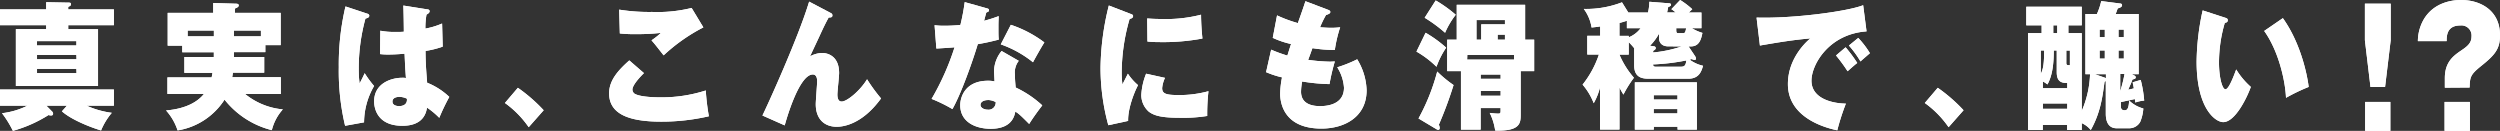 <svg xmlns="http://www.w3.org/2000/svg" viewBox="0 0 581.42 30.44"><rect x="0" y="0" width="581.42" height="30.44" fill="#333333" stroke="none"/><defs><style>.cls-1{fill:#fff;}</style></defs><title>tx-catch-2</title><g id="レイヤー_2" data-name="レイヤー 2"><g id="text"><path class="cls-1" d="M26.49,2.18V5.86H15.87v.93H22.8V20H3.69V6.78h7.05V5.86H0V2.18H10.74V.51l5,.1c.58,0,.75,0,.75.38s-.26.42-.63.61v.58ZM15.58,24.57H10.77L12,25.82a.88.88,0,0,1,.35.61c0,.26-.12.42-.46.42a1.59,1.59,0,0,1-.6-.1A31.32,31.32,0,0,1,3,30.43a24.38,24.38,0,0,0-2.53-4.1,17.91,17.91,0,0,0,5.93-1.76H0V20.83H26.49v3.74H20.13A20.51,20.51,0,0,0,26,26.24a15.44,15.44,0,0,0-2.5,4.1c-3.25-1-7.17-2.72-9.1-4.45Zm-7-14h9.19v-1H8.61Zm9.19,2.21H8.61v1h9.19Zm0,3.23H8.61v1h9.19Z"/><path class="cls-1" d="M54.4,13.25h7.05V16.9H54.17c-.09.61-.12.77-.17,1.06H65.31v3.9H57a16.22,16.22,0,0,0,8.78,3.58,11.2,11.2,0,0,0-2.56,4.83,20.33,20.33,0,0,1-11-7.1A16,16,0,0,1,41.3,30.33a12.82,12.82,0,0,0-2.68-4.64c4.89-.42,7.49-2.18,8.81-3.84H38.94V18H49.22c.14-.67.17-.83.2-1.06H42.88V13.25h6.85V12.16H42.39V10.62H39V3H49.59V.7l5.27.16c.43,0,.66.1.66.42s-.43.54-.89.7V3H65.28v7.49H61.71v1.63H54.4ZM49.74,7.1h-6.1V8.45h6.1ZM54.4,8.45h6.28V7.1H54.4Z"/><path class="cls-1" d="M85.39,3.17c.23.06.49.19.49.48,0,.45-.52.58-.89.67A43.8,43.8,0,0,0,83.43,16a26.19,26.19,0,0,0,.2,3.42c.35-.67.81-1.54,1.18-2.4A23.83,23.83,0,0,0,87,20a17,17,0,0,0-2.33,8.45l-4.41.8a55,55,0,0,1-1.47-13.6A58.84,58.84,0,0,1,80.35,1.5Zm13.94-1c.26,0,.58.1.58.45s-.4.61-.72.77a17.83,17.83,0,0,0-.26,3.26,17.75,17.75,0,0,0,3.89-1.18l.14,5.38a22.63,22.63,0,0,1-4,1c0,3.33.35,6.85.38,7.39a16.22,16.22,0,0,1,5.15,3.3,48.23,48.23,0,0,0-2.33,4.86,17.92,17.92,0,0,0-2.85-2.37c-.2,1.12-.78,4.22-5.73,4.22-6,0-6.57-4.29-6.57-5.66,0-4.38,4.26-5.5,6.48-5.5a3.92,3.92,0,0,1,.92.06c-.2-2.72-.2-3-.32-5.66-2.1.19-3.48.19-3.83.19a15.69,15.69,0,0,1-1.87-.1l.06-5.44a16.44,16.44,0,0,0,3.4.29c1,0,1.64,0,2.07-.06,0-1-.06-5.22-.12-6.08ZM92.85,22.53c-.29,0-1.58.06-1.58,1.09s1.32,1.06,1.55,1.06,2,0,1.81-1.73A4,4,0,0,0,92.85,22.53Z"/><path class="cls-1" d="M120.44,20.42a37.64,37.64,0,0,1,6,5.22l-3.48,3.94a23,23,0,0,0-5.53-5.63Z"/><path class="cls-1" d="M149.76,17c-.49.48-2.68,2.66-2.68,3.84a1.18,1.18,0,0,0,.58,1c1.5.8,5.24.8,6,.8a33.27,33.27,0,0,0,10.48-1.6,53.39,53.39,0,0,0,.72,6,49.05,49.05,0,0,1-11.14,1.25c-8.06,0-12.06-2.08-12.06-6.59,0-3.23,2.45-5.63,4.69-7.65ZM163.58,6.37a40.9,40.9,0,0,0-9.24,6.5c-1.81-2.3-2-2.56-2.82-3.49a16.83,16.83,0,0,0,2.19-1.73,51,51,0,0,1-5.76.29,32.29,32.29,0,0,1-3.8-.16L144,2.24a43.44,43.44,0,0,0,7.66.54,32.91,32.91,0,0,0,9.19-.93Z"/><path class="cls-1" d="M193.16,3c.26.13.43.26.43.58,0,.51-.43.48-.86.48-.55,1-1.07,2-2.19,4.45-.58,1.25-1.41,3-2.16,4.61a6,6,0,0,1,2.85-.8c.83,0,3.92.38,3.92,4.67,0,.77-.4,4.26-.4,5s.17,1.63,1,1.63c1.18,0,4.17-2.37,5.9-5.18a39.09,39.09,0,0,0,3.25,4.45c-4.64,6.4-9.3,6.59-10.31,6.59-2.85,0-4.87-1.79-4.87-5.25,0-.83.32-4.58.32-5.34,0-.29,0-1.57-1-1.57-3.4,0-6.54,11.84-6.54,11.84l-5.18-2.3C178.13,25.28,185.58,9,188.18.38Z"/><path class="cls-1" d="M217.35,5.86a16.16,16.16,0,0,0,2.3.13,36.11,36.11,0,0,0,3.71-.19,48.54,48.54,0,0,0,1-5.31l5.13,1.44c.35.1.52.16.52.45s-.17.35-.63.54c-.09.29-.4,1.47-.52,1.92a32.42,32.42,0,0,0,3.4-1.09c0,.58-.06,1-.06,2.46,0,1.76,0,2.4.09,3-1.73.45-3.17.77-4.89,1.06-1.15,3.84-3.83,11.46-5.9,15.1A34.58,34.58,0,0,0,216.66,23,59.47,59.47,0,0,0,222,11c-1.41.13-2.59.19-4.23.29Zm19.58,8.29a4.38,4.38,0,0,0-.89,3.2c0,1.34.12,2.3.17,3a24.34,24.34,0,0,1,6.19,4.16c-.66.83-2.19,2.91-3.05,4.32-2.19-2.21-2.53-2.46-3.22-2.88-.2,1-.78,4-5.73,4-3.6,0-7.08-1.63-7.08-5.47,0-2,1.21-5.7,6.48-5.7a6.39,6.39,0,0,1,1.5.16c0-.26-.12-2.24-.12-2.34a7.62,7.62,0,0,1,1.76-4.74Zm-7.14,9.12c-.92,0-1.76.38-1.76,1.12s.92,1.12,1.7,1.12a1.66,1.66,0,0,0,1.84-1.76A3.81,3.81,0,0,0,229.79,23.26Zm5.3-17.5a27.39,27.39,0,0,1,7.8,4.1c-.72,1.09-2.33,4-2.65,4.61a25.15,25.15,0,0,0-7.49-4.16Z"/><path class="cls-1" d="M262.94,3.23c.4.16.58.22.58.51,0,.45-.46.58-.81.67a45.16,45.16,0,0,0-1.84,12.48,22.38,22.38,0,0,0,.17,2.75c.2-.38,1.09-2.14,1.27-2.5a12.52,12.52,0,0,0,2.36,2.66c-1,1.89-2.39,5.63-2.3,8.32l-4.61,1a50.3,50.3,0,0,1-1.81-13.38,61.77,61.77,0,0,1,1.93-14.46Zm8,14.88a7,7,0,0,0-.66,2.37c0,1.31.86,1.63,3.86,1.63a25.34,25.34,0,0,0,6.91-.9,47.42,47.42,0,0,0-.29,5.76,35.12,35.12,0,0,1-6.31.42c-4.32,0-6-.48-7.26-1.41a5.15,5.15,0,0,1-1.76-3.84,15.22,15.22,0,0,1,1.12-5ZM266.8,4.29c.78.06,1.76.13,3.37.13a32.68,32.68,0,0,0,9.16-1c0,2,.17,4.13.32,5.54a49.68,49.68,0,0,1-10,.83,26.73,26.73,0,0,1-2.79-.13Z"/><path class="cls-1" d="M295.63,11.55a33.36,33.36,0,0,0,3.77,1.38c.14-.45.72-2.3.86-2.69A20.65,20.65,0,0,1,296,8.8l1-5.22a30.62,30.62,0,0,0,4.84,1.79c.61-1.7,1.47-4.13,1.76-5.09l5.27,2c.26.1.52.22.52.51s-.29.48-1,.7A23.9,23.9,0,0,0,307,6.34c.86.06,1.64.13,2.68.13a15,15,0,0,0,2-.13,30.17,30.17,0,0,0-1.24,5.28,32.93,32.93,0,0,1-5.21-.42c-.29.8-.63,1.79-1,2.72a41.26,41.26,0,0,0,5,.42,11.74,11.74,0,0,0,1.21-.06,47.41,47.41,0,0,0-1.24,5.28,45,45,0,0,1-6.36-.61,13.45,13.45,0,0,0-.26,2.37c0,3.2,3.2,3.36,4.46,3.36s5.53-.19,5.53-4.29A10.12,10.12,0,0,0,311,15.65a30.21,30.21,0,0,0,4.64-1.86A14.55,14.55,0,0,1,317.83,21c0,6.18-5.12,8.9-10.51,8.9-8.67,0-9.59-5.89-9.59-8.06a20.18,20.18,0,0,1,.43-3.84,22.22,22.22,0,0,1-3.71-1.22Z"/><path class="cls-1" d="M331.55,7.62a28.54,28.54,0,0,1,4.78,3.46,19.79,19.79,0,0,0-2.25,4.45A22.48,22.48,0,0,0,329.42,12ZM329.9,27.55a47.74,47.74,0,0,0,4.35-10.91,27.73,27.73,0,0,0,3.8,3.14A92.16,92.16,0,0,1,334.63,29a2.29,2.29,0,0,1,.2.74c0,.29-.14.45-.29.45a.77.77,0,0,1-.49-.16Zm4-27.45a31.32,31.32,0,0,1,4.66,3.33,18.75,18.75,0,0,0-2.48,4.19,33.08,33.08,0,0,0-4.75-3.49Zm4.89,9.12V1.12H354.7v8.1h2.1v7.33h-3.14v10c0,2,0,4-5.93,3.81a13.43,13.43,0,0,0-1.27-4.1c.58.06,1.35.16,1.93.16s.6-.13.6-.74v-.54h-4.64v5h-4.58V16.54h-3.2V9.22Zm2.42,4.64h10.91V12.77H341.25Zm3.28-4.64V5.66H350v-1h-6.62V9.22ZM349,18.33v-1h-4.64v1Zm0,3.94V21.15h-4.64v1.12Zm1-13.05V8.06h-1.7V9.22Z"/><path class="cls-1" d="M394.26,13.12a1.1,1.1,0,0,1,.17.54.31.31,0,0,1-.32.29,1.76,1.76,0,0,1-.66-.22,1.72,1.72,0,0,1-.52.13,8.37,8.37,0,0,0,3.14,1.44c-.35,1.22-.89,3-3.4,3h-9.27c-1.55,0-3.34-.32-3.34-3.1v-4a18.79,18.79,0,0,0-1.27-1.41V12.7h-2.16A19.83,19.83,0,0,0,380,18.08,25.07,25.07,0,0,0,377.56,22c-.29-.48-.52-.86-.92-1.63v9.76h-4.52V20.32A15.09,15.09,0,0,1,370.65,24a14.79,14.79,0,0,0-2.59-4.32,22.84,22.84,0,0,0,3.8-7h-2.71V8.32h3V6.14c-.66.13-1.12.16-2,.26a9.68,9.68,0,0,0-1.81-4.32A23.15,23.15,0,0,0,377.22.54l1.47,2.37h4.58a11.56,11.56,0,0,0,.32-2.5l4.49.35c.37,0,.55.13.55.35s-.29.42-.66.51c-.06.38-.12.64-.26,1.28h2a9.09,9.09,0,0,0-1-.77L390.75,0a18.76,18.76,0,0,1,2.82,2.14l-.81.77h2.94V6.56h-2.22a10.32,10.32,0,0,0,2.45,1.09c-.29,1.41-.69,3.14-2.68,3.14h-.55ZM378.8,8.67a6.33,6.33,0,0,0,2.76-2.11h-3.2V4.83c-1,.32-1.58.48-1.73.51v3h2.16Zm5.82,20.8v.67h-4.41v-11h14.43v11h-4.49v-.67ZM388,10.78c-1.93,0-2.16-1.38-2.16-1.89V7.81a12.19,12.19,0,0,1-2.1,2.82l.81.13c.2,0,.52.1.52.42s-.35.51-.6.64v.38a28.06,28.06,0,0,0,6.65-1.41Zm2.91,4.74c1,0,1.12-.45,1.29-1.47a48.72,48.72,0,0,1-7.75.93c0,.35.17.54.6.54Zm-.78,7.62v-1h-5.53v1Zm0,3.23v-1h-5.53v1Zm-.29-19.81c0,1,0,1.15.52,1.15h1c.4,0,.6,0,.78-1.15Z"/><path class="cls-1" d="M434.1,7.3c-8.75.61-12.81,7.71-12.81,11.46,0,4.29,5.1,5.31,8,5.34a54,54,0,0,0-2,6.21C425.95,30,415.81,28,415.81,19.55c0-6.3,4.75-10.24,5.24-10.62-3.94.35-6.77.8-11.75,1.66l-.78-6.5c8.46.26,21.25-1.44,24.79-2.88ZM429.23,11a32.55,32.55,0,0,1,2.71,3.65c-.4.26-1.5,1.25-2.25,1.92A37.84,37.84,0,0,0,427,12.9Zm2.94-2.18a21,21,0,0,1,2.71,3.55c-1.32,1.15-1.53,1.31-2.19,1.92A24,24,0,0,0,430,10.59Z"/><path class="cls-1" d="M450.66,20.42a37.64,37.64,0,0,1,6,5.22l-3.48,3.94a23,23,0,0,0-5.53-5.63Z"/><path class="cls-1" d="M497.86,18.59a27.71,27.71,0,0,1,.81,4.8,8.4,8.4,0,0,0-2.07.45,4.44,4.44,0,0,0-.12-.8c-.55.13-2.1.45-3.22.7v1c0,.29,0,.9.83.9.4,0,1,0,1.07-2.27a7.43,7.43,0,0,0,3.31,1.86,9.81,9.81,0,0,1-.72,3.1,2.91,2.91,0,0,1-2.48,1.5h-3c-2.53,0-2.53-2.72-2.53-3.46V18.81a.54.54,0,0,1-.29.19c-.49,3.71-1,7.3-3.2,11.23a6,6,0,0,0-2.1-1.6v1.6h-3.4V29.05h-5.67v1.18h-3.43V7.71h3.17V5.89h-3.57V1.57h12.9V5.89h-3.11V7.71h3.11V25.79a23.46,23.46,0,0,0,1.93-8.54H485v-14h2.68a15.65,15.65,0,0,0,1-3l4.49.58a.37.37,0,0,1,.35.38c0,.42-.52.61-1,.74-.23.61-.32.9-.49,1.31h5.36v14h-1.61l.52.26c.23.13.4.19.4.48s-.29.38-.75.48c-.32.86-.34.9-1,2.37.2,0,1.15-.26,1.32-.29-.17-.93-.2-1-.29-1.41Zm-23.24-6.85v5.44c.63-1.22.78-2.66.78-5.44Zm.49,8.77h5.67V19.29c-1.12,0-2.45-.1-2.45-2.5V11.74h-.69c0,2.88-.26,5.73-1.47,7.9a6.78,6.78,0,0,0-1.07-.7Zm5.67,3.55h-5.67v1.25h5.67ZM478.45,5.89h-.92V7.71h.92Zm2.94,5.86h-.83v2.91c0,.51.26.51.83.51Zm8.38,5.5h-2.59l2.36.83.23.1Zm-.26-8.61V6.88H488.3V8.64Zm-1.21,3.1v1.89h1.21V11.74Zm5.64-3.1V6.88H492.7V8.64Zm-1.24,3.1v1.89h1.24V11.74Zm.4,9.47c.55-1.73.89-3.36,1-4h-1Z"/><path class="cls-1" d="M517.62,4.16c.37.13.49.26.49.54,0,.51-.46.58-.69.61a32.61,32.61,0,0,0-1.35,9.34c0,3.23.72,6.11,1.5,6.11s1.9-3,2.5-4.61a17.68,17.68,0,0,0,3.4,4.06c-.89,2.53-3.66,8.19-6.42,8.19-1.79,0-6.19-3.1-6.19-14.08a57.52,57.52,0,0,1,1.41-11.9Zm13.3.06c4.64,6.5,5.87,14.69,6,16a43.11,43.11,0,0,0-5.27,2.53c-.17-4.06-1.76-10.94-5.07-15.55Z"/><path class="cls-1" d="M556,.85v8.5l-1.31,10.89h-3.39L550,9.35V.85ZM550.06,23.7h5.86v6.74h-5.86Z"/><path class="cls-1" d="M568.59,20.39V18.18c0-3.75,2-5.19,3.71-6.37,1.5-1,2.5-1.77,2.5-3.35a2.35,2.35,0,0,0-2.59-2.54c-3.14,0-3.2,2.36-3.2,3.64h-6.69a10.26,10.26,0,0,1,1.34-5C566.06.44,570.54,0,572.33,0c4.51,0,9.09,2.39,9.09,8.21,0,3.17-1.15,4.56-4.48,7.21-2.46,2-2.5,2.54-2.59,4.93Zm-.06,3.31h5.89v6.74h-5.89Z"/><path class="cls-1" d="M26.49,2.18V5.86H15.87v.93H22.8V20H3.69V6.78h7.05V5.86H0V2.18H10.74V.51l5,.1c.58,0,.75,0,.75.38s-.26.42-.63.61v.58ZM15.58,24.57H10.77L12,25.82a.88.88,0,0,1,.35.61c0,.26-.12.42-.46.42a1.59,1.59,0,0,1-.6-.1A31.32,31.32,0,0,1,3,30.43a24.38,24.38,0,0,0-2.53-4.1,17.91,17.91,0,0,0,5.93-1.76H0V20.83H26.49v3.74H20.13A20.51,20.51,0,0,0,26,26.24a15.44,15.44,0,0,0-2.5,4.1c-3.25-1-7.17-2.72-9.1-4.45Zm-7-14h9.19v-1H8.61Zm9.19,2.21H8.61v1h9.19Zm0,3.23H8.61v1h9.19Z"/><path class="cls-1" d="M54.4,13.25h7.05V16.9H54.17c-.09.61-.12.77-.17,1.06H65.31v3.9H57a16.22,16.22,0,0,0,8.78,3.58,11.2,11.2,0,0,0-2.56,4.83,20.33,20.33,0,0,1-11-7.1A16,16,0,0,1,41.3,30.33a12.82,12.82,0,0,0-2.68-4.64c4.89-.42,7.49-2.18,8.81-3.84H38.94V18H49.22c.14-.67.17-.83.2-1.06H42.88V13.25h6.85V12.16H42.39V10.62H39V3H49.59V.7l5.27.16c.43,0,.66.1.66.42s-.43.54-.89.7V3H65.28v7.49H61.71v1.63H54.4ZM49.74,7.1h-6.1V8.45h6.1ZM54.4,8.45h6.28V7.1H54.4Z"/><path class="cls-1" d="M85.39,3.17c.23.06.49.19.49.48,0,.45-.52.58-.89.67A43.8,43.8,0,0,0,83.43,16a26.19,26.19,0,0,0,.2,3.42c.35-.67.81-1.54,1.18-2.4A23.83,23.83,0,0,0,87,20a17,17,0,0,0-2.33,8.45l-4.41.8a55,55,0,0,1-1.47-13.6A58.84,58.84,0,0,1,80.35,1.5Zm13.94-1c.26,0,.58.1.58.45s-.4.61-.72.77a17.83,17.83,0,0,0-.26,3.26,17.75,17.75,0,0,0,3.89-1.18l.14,5.38a22.63,22.63,0,0,1-4,1c0,3.33.35,6.85.38,7.39a16.22,16.22,0,0,1,5.15,3.3,48.23,48.23,0,0,0-2.33,4.86,17.92,17.92,0,0,0-2.85-2.37c-.2,1.12-.78,4.22-5.73,4.22-6,0-6.57-4.29-6.57-5.66,0-4.38,4.26-5.5,6.48-5.5a3.92,3.92,0,0,1,.92.06c-.2-2.72-.2-3-.32-5.66-2.1.19-3.48.19-3.83.19a15.69,15.69,0,0,1-1.87-.1l.06-5.44a16.44,16.44,0,0,0,3.4.29c1,0,1.64,0,2.07-.06,0-1-.06-5.22-.12-6.08ZM92.85,22.53c-.29,0-1.58.06-1.58,1.09s1.32,1.06,1.55,1.06,2,0,1.81-1.73A4,4,0,0,0,92.85,22.53Z"/><path class="cls-1" d="M120.44,20.42a37.64,37.64,0,0,1,6,5.22l-3.48,3.94a23,23,0,0,0-5.53-5.63Z"/><path class="cls-1" d="M149.76,17c-.49.48-2.68,2.66-2.68,3.84a1.18,1.18,0,0,0,.58,1c1.5.8,5.24.8,6,.8a33.27,33.27,0,0,0,10.48-1.6,53.39,53.39,0,0,0,.72,6,49.05,49.05,0,0,1-11.14,1.25c-8.06,0-12.06-2.08-12.06-6.59,0-3.23,2.45-5.63,4.69-7.65ZM163.58,6.37a40.9,40.9,0,0,0-9.24,6.5c-1.81-2.3-2-2.56-2.82-3.49a16.83,16.83,0,0,0,2.19-1.73,51,51,0,0,1-5.76.29,32.29,32.29,0,0,1-3.8-.16L144,2.24a43.44,43.44,0,0,0,7.66.54,32.91,32.91,0,0,0,9.19-.93Z"/><path class="cls-1" d="M193.16,3c.26.13.43.26.43.58,0,.51-.43.48-.86.48-.55,1-1.07,2-2.19,4.45-.58,1.25-1.41,3-2.16,4.61a6,6,0,0,1,2.85-.8c.83,0,3.92.38,3.92,4.67,0,.77-.4,4.26-.4,5s.17,1.63,1,1.63c1.18,0,4.17-2.37,5.9-5.18a39.09,39.09,0,0,0,3.25,4.45c-4.64,6.4-9.3,6.59-10.31,6.59-2.85,0-4.87-1.79-4.87-5.25,0-.83.32-4.58.32-5.34,0-.29,0-1.57-1-1.57-3.4,0-6.54,11.84-6.54,11.84l-5.18-2.3C178.13,25.28,185.58,9,188.18.38Z"/><path class="cls-1" d="M217.35,5.86a16.16,16.16,0,0,0,2.3.13,36.11,36.11,0,0,0,3.71-.19,48.54,48.54,0,0,0,1-5.31l5.13,1.44c.35.1.52.16.52.45s-.17.35-.63.54c-.09.29-.4,1.47-.52,1.92a32.42,32.42,0,0,0,3.4-1.09c0,.58-.06,1-.06,2.46,0,1.76,0,2.4.09,3-1.73.45-3.17.77-4.89,1.06-1.15,3.84-3.83,11.46-5.9,15.1A34.58,34.58,0,0,0,216.66,23,59.47,59.47,0,0,0,222,11c-1.41.13-2.59.19-4.23.29Zm19.58,8.29a4.38,4.38,0,0,0-.89,3.2c0,1.34.12,2.3.17,3a24.34,24.34,0,0,1,6.19,4.16c-.66.83-2.19,2.91-3.05,4.32-2.19-2.21-2.53-2.46-3.22-2.88-.2,1-.78,4-5.73,4-3.6,0-7.08-1.63-7.08-5.47,0-2,1.21-5.7,6.48-5.7a6.39,6.39,0,0,1,1.5.16c0-.26-.12-2.24-.12-2.34a7.62,7.62,0,0,1,1.76-4.74Zm-7.14,9.12c-.92,0-1.76.38-1.76,1.12s.92,1.12,1.7,1.12a1.66,1.66,0,0,0,1.84-1.76A3.81,3.81,0,0,0,229.79,23.26Zm5.3-17.5a27.39,27.39,0,0,1,7.8,4.1c-.72,1.09-2.33,4-2.65,4.61a25.15,25.15,0,0,0-7.49-4.16Z"/><path class="cls-1" d="M262.94,3.23c.4.16.58.22.58.51,0,.45-.46.58-.81.67a45.16,45.16,0,0,0-1.84,12.48,22.38,22.38,0,0,0,.17,2.75c.2-.38,1.09-2.14,1.27-2.5a12.52,12.52,0,0,0,2.36,2.66c-1,1.89-2.39,5.63-2.3,8.32l-4.61,1a50.3,50.3,0,0,1-1.81-13.38,61.77,61.77,0,0,1,1.93-14.46Zm8,14.88a7,7,0,0,0-.66,2.37c0,1.31.86,1.63,3.86,1.63a25.34,25.34,0,0,0,6.91-.9,47.42,47.42,0,0,0-.29,5.76,35.12,35.12,0,0,1-6.31.42c-4.32,0-6-.48-7.26-1.41a5.15,5.15,0,0,1-1.76-3.84,15.22,15.22,0,0,1,1.12-5ZM266.8,4.29c.78.06,1.76.13,3.37.13a32.68,32.68,0,0,0,9.16-1c0,2,.17,4.13.32,5.54a49.68,49.68,0,0,1-10,.83,26.73,26.73,0,0,1-2.79-.13Z"/><path class="cls-1" d="M295.63,11.55a33.36,33.36,0,0,0,3.77,1.38c.14-.45.72-2.3.86-2.69A20.65,20.65,0,0,1,296,8.8l1-5.22a30.62,30.62,0,0,0,4.84,1.79c.61-1.7,1.47-4.13,1.76-5.09l5.27,2c.26.1.52.22.52.51s-.29.48-1,.7A23.9,23.9,0,0,0,307,6.34c.86.06,1.64.13,2.68.13a15,15,0,0,0,2-.13,30.17,30.17,0,0,0-1.24,5.28,32.93,32.93,0,0,1-5.21-.42c-.29.8-.63,1.79-1,2.72a41.26,41.26,0,0,0,5,.42,11.74,11.74,0,0,0,1.21-.06,47.41,47.41,0,0,0-1.24,5.28,45,45,0,0,1-6.36-.61,13.45,13.45,0,0,0-.26,2.37c0,3.2,3.2,3.36,4.46,3.36s5.53-.19,5.53-4.29A10.12,10.12,0,0,0,311,15.65a30.21,30.21,0,0,0,4.64-1.86A14.55,14.55,0,0,1,317.83,21c0,6.18-5.12,8.9-10.51,8.9-8.67,0-9.59-5.89-9.59-8.06a20.18,20.18,0,0,1,.43-3.84,22.22,22.22,0,0,1-3.71-1.22Z"/><path class="cls-1" d="M331.55,7.62a28.54,28.54,0,0,1,4.78,3.46,19.79,19.79,0,0,0-2.25,4.45A22.48,22.48,0,0,0,329.42,12ZM329.9,27.55a47.74,47.74,0,0,0,4.35-10.91,27.73,27.73,0,0,0,3.8,3.14A92.16,92.16,0,0,1,334.63,29a2.29,2.29,0,0,1,.2.74c0,.29-.14.45-.29.45a.77.77,0,0,1-.49-.16Zm4-27.45a31.32,31.32,0,0,1,4.66,3.33,18.75,18.75,0,0,0-2.48,4.19,33.08,33.08,0,0,0-4.75-3.49Zm4.89,9.12V1.12H354.7v8.1h2.1v7.33h-3.14v10c0,2,0,4-5.93,3.81a13.43,13.43,0,0,0-1.27-4.1c.58.06,1.35.16,1.93.16s.6-.13.6-.74v-.54h-4.64v5h-4.58V16.54h-3.2V9.22Zm2.42,4.64h10.91V12.77H341.25Zm3.28-4.64V5.66H350v-1h-6.62V9.22ZM349,18.33v-1h-4.64v1Zm0,3.94V21.15h-4.64v1.12Zm1-13.05V8.06h-1.7V9.22Z"/><path class="cls-1" d="M394.26,13.12a1.1,1.1,0,0,1,.17.54.31.31,0,0,1-.32.29,1.76,1.76,0,0,1-.66-.22,1.72,1.72,0,0,1-.52.13,8.37,8.37,0,0,0,3.14,1.44c-.35,1.22-.89,3-3.4,3h-9.27c-1.55,0-3.34-.32-3.34-3.1v-4a18.79,18.79,0,0,0-1.27-1.41V12.7h-2.16A19.83,19.83,0,0,0,380,18.08,25.07,25.07,0,0,0,377.56,22c-.29-.48-.52-.86-.92-1.63v9.76h-4.52V20.32A15.09,15.09,0,0,1,370.65,24a14.79,14.79,0,0,0-2.59-4.32,22.84,22.84,0,0,0,3.8-7h-2.71V8.32h3V6.14c-.66.13-1.12.16-2,.26a9.68,9.68,0,0,0-1.81-4.32A23.15,23.15,0,0,0,377.22.54l1.47,2.37h4.58a11.56,11.56,0,0,0,.32-2.5l4.49.35c.37,0,.55.13.55.35s-.29.42-.66.51c-.06.38-.12.64-.26,1.28h2a9.09,9.09,0,0,0-1-.77L390.75,0a18.76,18.76,0,0,1,2.82,2.14l-.81.77h2.94V6.56h-2.22a10.32,10.32,0,0,0,2.45,1.09c-.29,1.41-.69,3.14-2.68,3.14h-.55ZM378.8,8.67a6.33,6.33,0,0,0,2.76-2.11h-3.2V4.83c-1,.32-1.58.48-1.73.51v3h2.16Zm5.82,20.8v.67h-4.41v-11h14.43v11h-4.49v-.67ZM388,10.78c-1.93,0-2.16-1.38-2.16-1.89V7.81a12.19,12.19,0,0,1-2.1,2.82l.81.13c.2,0,.52.1.52.42s-.35.51-.6.64v.38a28.06,28.06,0,0,0,6.65-1.41Zm2.91,4.74c1,0,1.12-.45,1.29-1.47a48.72,48.72,0,0,1-7.75.93c0,.35.17.54.6.54Zm-.78,7.62v-1h-5.53v1Zm0,3.23v-1h-5.53v1Zm-.29-19.81c0,1,0,1.15.52,1.15h1c.4,0,.6,0,.78-1.15Z"/><path class="cls-1" d="M434.1,7.3c-8.75.61-12.81,7.71-12.81,11.46,0,4.29,5.1,5.31,8,5.34a54,54,0,0,0-2,6.21C425.95,30,415.81,28,415.81,19.55c0-6.3,4.75-10.24,5.24-10.62-3.94.35-6.77.8-11.75,1.66l-.78-6.5c8.46.26,21.25-1.44,24.79-2.88ZM429.23,11a32.55,32.55,0,0,1,2.71,3.65c-.4.26-1.5,1.25-2.25,1.92A37.84,37.84,0,0,0,427,12.9Zm2.94-2.18a21,21,0,0,1,2.71,3.55c-1.32,1.15-1.53,1.31-2.19,1.92A24,24,0,0,0,430,10.59Z"/><path class="cls-1" d="M450.66,20.42a37.64,37.64,0,0,1,6,5.22l-3.48,3.94a23,23,0,0,0-5.53-5.63Z"/><path class="cls-1" d="M497.86,18.59a27.71,27.71,0,0,1,.81,4.8,8.4,8.4,0,0,0-2.07.45,4.44,4.44,0,0,0-.12-.8c-.55.13-2.1.45-3.22.7v1c0,.29,0,.9.83.9.4,0,1,0,1.07-2.27a7.43,7.43,0,0,0,3.31,1.86,9.81,9.81,0,0,1-.72,3.1,2.91,2.91,0,0,1-2.48,1.5h-3c-2.53,0-2.53-2.72-2.53-3.46V18.81a.54.54,0,0,1-.29.19c-.49,3.71-1,7.3-3.2,11.23a6,6,0,0,0-2.1-1.6v1.6h-3.4V29.05h-5.67v1.18h-3.43V7.71h3.17V5.89h-3.57V1.57h12.9V5.89h-3.11V7.71h3.11V25.79a23.46,23.46,0,0,0,1.93-8.54H485v-14h2.68a15.65,15.65,0,0,0,1-3l4.49.58a.37.37,0,0,1,.35.38c0,.42-.52.61-1,.74-.23.61-.32.9-.49,1.31h5.36v14h-1.61l.52.26c.23.13.4.19.4.48s-.29.38-.75.48c-.32.86-.34.9-1,2.37.2,0,1.15-.26,1.32-.29-.17-.93-.2-1-.29-1.41Zm-23.24-6.85v5.44c.63-1.22.78-2.66.78-5.44Zm.49,8.77h5.67V19.29c-1.12,0-2.45-.1-2.45-2.5V11.74h-.69c0,2.88-.26,5.73-1.47,7.9a6.78,6.78,0,0,0-1.07-.7Zm5.67,3.55h-5.67v1.25h5.67ZM478.45,5.89h-.92V7.71h.92Zm2.94,5.86h-.83v2.91c0,.51.26.51.83.51Zm8.38,5.5h-2.59l2.36.83.23.1Zm-.26-8.61V6.88H488.3V8.64Zm-1.21,3.1v1.89h1.21V11.74Zm5.64-3.1V6.88H492.7V8.64Zm-1.24,3.1v1.89h1.24V11.74Zm.4,9.47c.55-1.73.89-3.36,1-4h-1Z"/><path class="cls-1" d="M517.62,4.16c.37.13.49.26.49.54,0,.51-.46.58-.69.61a32.61,32.61,0,0,0-1.35,9.34c0,3.23.72,6.11,1.5,6.11s1.9-3,2.5-4.61a17.68,17.68,0,0,0,3.4,4.06c-.89,2.53-3.66,8.19-6.42,8.19-1.79,0-6.19-3.1-6.19-14.08a57.52,57.52,0,0,1,1.41-11.9Zm13.3.06c4.64,6.5,5.87,14.69,6,16a43.11,43.11,0,0,0-5.27,2.53c-.17-4.06-1.76-10.94-5.07-15.55Z"/><path class="cls-1" d="M556,.85v8.5l-1.31,10.89h-3.39L550,9.35V.85ZM550.06,23.7h5.86v6.74h-5.86Z"/><path class="cls-1" d="M568.59,20.39V18.18c0-3.75,2-5.19,3.71-6.37,1.5-1,2.5-1.77,2.5-3.35a2.35,2.35,0,0,0-2.59-2.54c-3.14,0-3.2,2.36-3.2,3.64h-6.69a10.26,10.26,0,0,1,1.34-5C566.06.44,570.54,0,572.33,0c4.51,0,9.09,2.39,9.09,8.21,0,3.17-1.15,4.56-4.48,7.21-2.46,2-2.5,2.54-2.59,4.93Zm-.06,3.31h5.89v6.74h-5.89Z"/></g></g></svg>